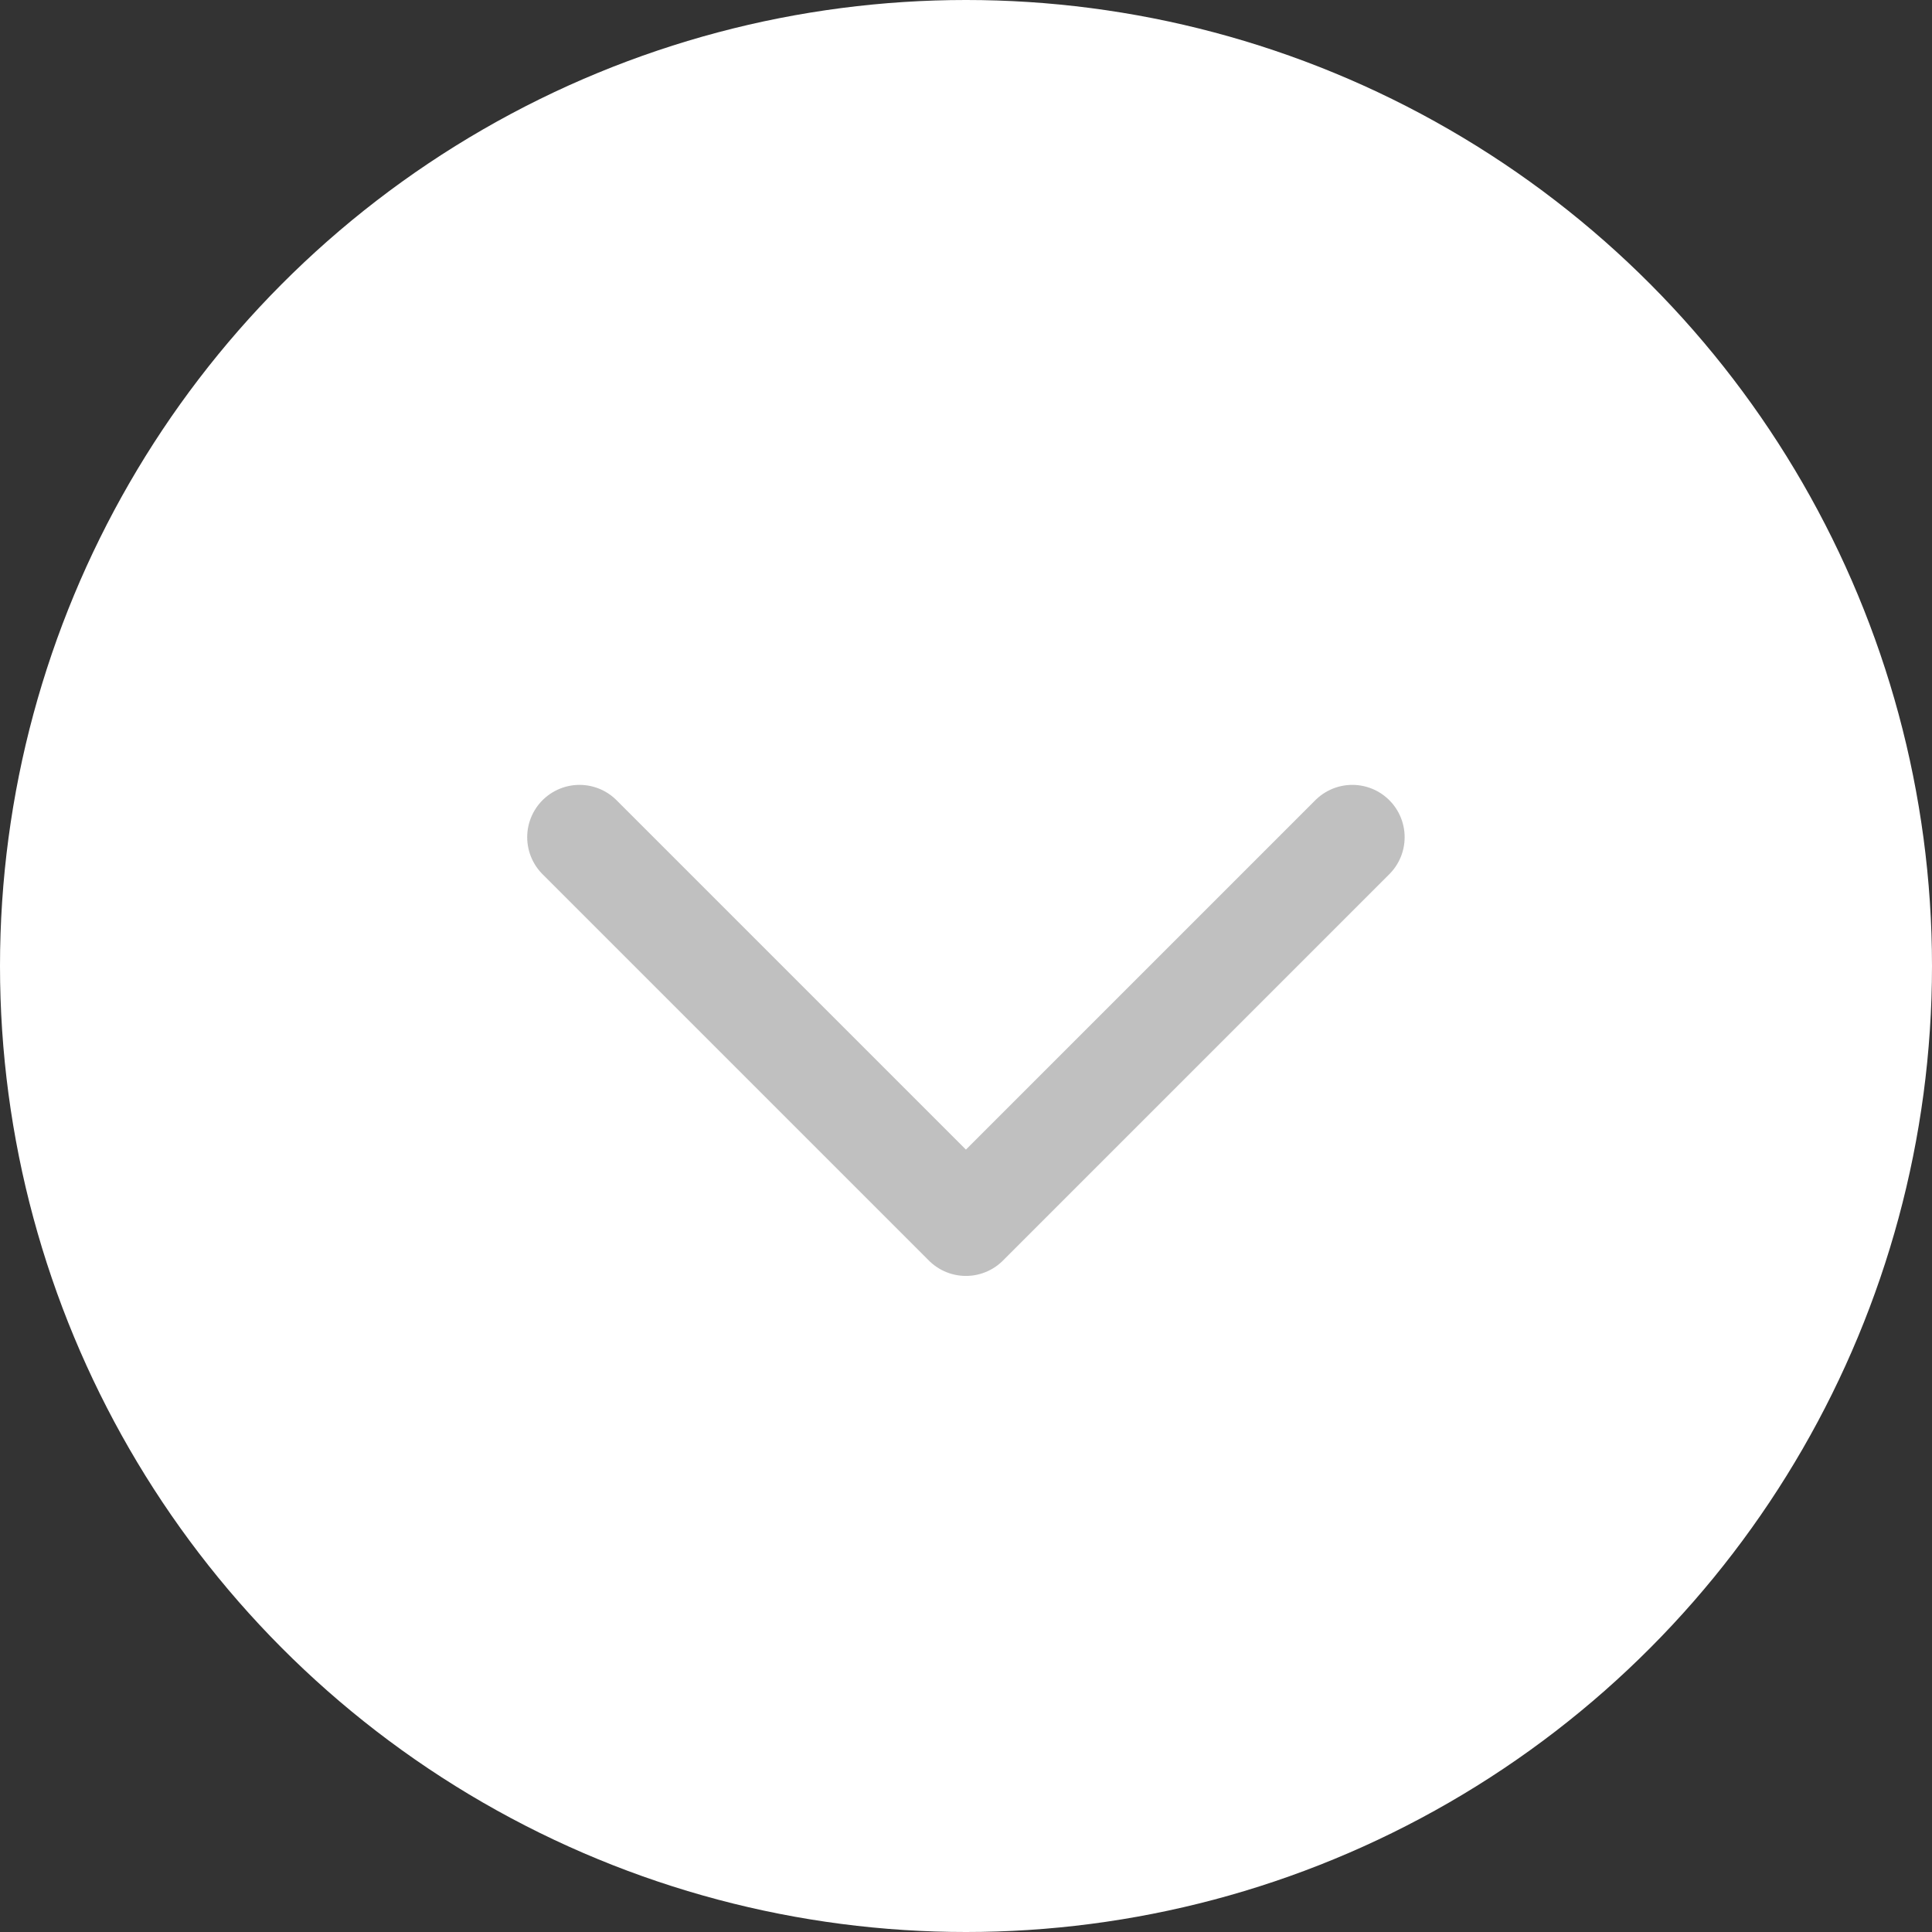 <?xml version="1.0" encoding="UTF-8"?> <svg xmlns="http://www.w3.org/2000/svg" width="24" height="24" viewBox="0 0 24 24" fill="none"><rect x="0" y="0" width="24" height="24" fill="#333333" stroke="none"/><circle cx="12" cy="12" r="12" fill="white"></circle><path d="M7.199 10.4L11.999 15.2L16.799 10.4" stroke="#C0C0C0" stroke-width="1.3" stroke-linecap="round" stroke-linejoin="round"></path></svg> 